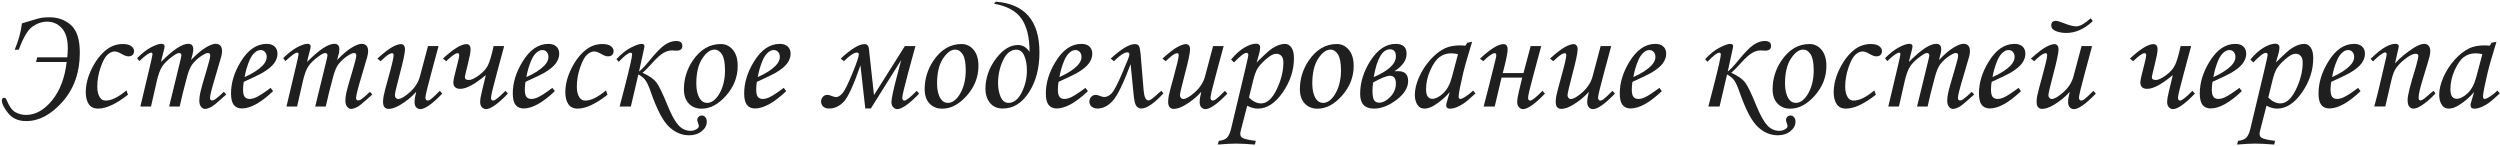 <?xml version="1.0" encoding="UTF-8"?> <svg xmlns="http://www.w3.org/2000/svg" width="1150" height="67" viewBox="0 0 1150 67" fill="none"><path d="M30.667 28.526H16.585L17.098 26.373H30.94C31.1 24.824 31.18 23.411 31.18 22.135C31.18 18.01 30.268 14.957 28.445 12.975C26.622 10.969 24.378 9.967 21.712 9.967C19.365 9.967 17.109 10.719 14.944 12.223C12.802 13.727 10.695 17.281 8.621 22.887H6.741C8.473 18.854 9.59 14.809 10.091 10.753C15.218 9.158 18.271 8.292 19.251 8.155C20.254 8.019 21.416 7.95 22.737 7.95C26.725 7.95 30.052 9.169 32.718 11.607C35.384 14.023 36.717 18.227 36.717 24.22C36.717 33.243 34.085 40.751 28.821 46.744C23.558 52.714 17.975 55.699 12.073 55.699C8.473 55.699 5.704 54.492 3.768 52.076C1.831 49.661 0.862 47.724 0.862 46.266C0.862 45.4 1.25 44.967 2.024 44.967C2.435 44.967 2.799 45.366 3.118 46.163C4.28 48.989 5.613 50.812 7.117 51.632C8.621 52.452 10.239 52.862 11.971 52.862C16.3 52.862 20.288 50.641 23.934 46.197C27.579 41.731 29.824 35.841 30.667 28.526ZM58.148 41.583L58.865 43.565C53.442 47.827 48.862 49.957 45.125 49.957C43.143 49.957 41.696 49.251 40.784 47.838C39.895 46.425 39.451 44.636 39.451 42.472C39.451 38.871 40.408 35.169 42.322 31.363C44.236 27.558 46.56 24.641 49.295 22.613C51.437 21.041 53.852 20.255 56.541 20.255C58.227 20.255 59.503 20.574 60.369 21.212C61.235 21.85 61.668 22.625 61.668 23.536C61.668 24.242 61.44 24.824 60.984 25.279C60.529 25.712 59.891 25.929 59.07 25.929C58.273 25.929 57.247 25.564 55.994 24.835C54.695 24.06 53.613 23.673 52.747 23.673C51.63 23.673 50.514 24.186 49.398 25.211C48.304 26.213 47.255 28.173 46.253 31.09C45.25 34.007 44.749 36.935 44.749 39.874C44.749 42.039 45.171 43.714 46.014 44.898C46.629 45.81 47.495 46.266 48.611 46.266C51.277 46.266 54.456 44.705 58.148 41.583ZM64.095 28.116L63.069 26.749C65.325 24.493 67.467 22.83 69.495 21.759C71.523 20.688 73.118 20.152 74.28 20.152C74.759 20.152 75.112 20.255 75.34 20.46C75.591 20.665 75.716 20.95 75.716 21.314C75.716 21.77 75.534 22.648 75.169 23.946C74.645 25.86 74.28 27.376 74.075 28.492C79.544 22.932 83.725 20.152 86.619 20.152C87.371 20.152 87.941 20.357 88.328 20.768C88.716 21.178 88.909 21.827 88.909 22.716C88.909 23.673 88.567 25.302 87.884 27.604C90.481 24.892 92.737 22.978 94.651 21.861C96.565 20.722 98.058 20.152 99.129 20.152C100.086 20.152 100.826 20.426 101.351 20.973C101.875 21.52 102.137 22.363 102.137 23.502C102.137 24.186 102.023 24.994 101.795 25.929C101.567 26.863 100.735 29.711 99.3 34.474C97.5 40.375 96.6 43.896 96.6 45.035C96.6 45.81 96.919 46.197 97.557 46.197C97.99 46.197 98.411 46.06 98.821 45.787C100.166 44.83 101.544 43.645 102.957 42.232L104.085 43.463C103.606 43.85 102.706 44.648 101.385 45.855C99.562 47.496 98.309 48.522 97.625 48.932C96.303 49.706 95.187 50.094 94.275 50.094C93.592 50.094 92.988 49.752 92.464 49.068C91.94 48.408 91.678 47.485 91.678 46.3C91.678 45.206 91.837 43.93 92.156 42.472C92.475 40.991 93.409 37.687 94.959 32.56C96.121 28.709 96.702 26.373 96.702 25.553C96.702 24.778 96.36 24.391 95.677 24.391C95.107 24.391 94.344 24.675 93.387 25.245C91.427 26.43 89.787 27.877 88.465 29.586C87.553 30.771 86.756 32.651 86.072 35.226C84.546 40.854 83.406 45.445 82.654 49H77.801L82.894 28.116C83.258 26.612 83.44 25.746 83.44 25.519C83.44 25.154 83.349 24.881 83.167 24.698C82.985 24.493 82.723 24.391 82.381 24.391C81.766 24.391 80.809 24.869 79.51 25.826C77.254 27.444 75.625 29.016 74.622 30.543C73.642 32.047 72.799 34.348 72.093 37.447L69.461 49H64.573L68.436 32.696C69.575 27.98 70.144 25.416 70.144 25.006C70.144 24.482 69.939 24.22 69.529 24.22C68.641 24.22 66.829 25.519 64.095 28.116ZM124.49 40.421L125.618 41.925C120.035 47.234 115.25 49.889 111.263 49.889C109.645 49.889 108.403 49.342 107.537 48.248C106.694 47.154 106.272 45.4 106.272 42.984C106.272 38.108 107.754 33.255 110.716 28.424C114.043 22.932 118.019 20.186 122.645 20.186C124.262 20.186 125.493 20.597 126.336 21.417C127.202 22.215 127.635 23.32 127.635 24.732C127.635 26.213 127.122 27.672 126.097 29.107C125.071 30.543 123.237 32.035 120.594 33.585C119.272 34.337 116.447 35.693 112.117 37.652C111.912 38.883 111.81 40.056 111.81 41.173C111.81 42.791 112.06 43.919 112.562 44.557C113.086 45.195 113.838 45.514 114.817 45.514C115.752 45.514 116.777 45.252 117.894 44.727C119.397 44.021 121.596 42.586 124.49 40.421ZM112.527 35.465C116.196 33.824 118.953 32.058 120.799 30.167C122.052 28.845 122.679 27.535 122.679 26.236C122.679 25.256 122.417 24.482 121.893 23.912C121.391 23.32 120.73 23.023 119.91 23.023C119.067 23.023 118.247 23.342 117.449 23.98C116.378 24.824 115.478 26.1 114.749 27.809C113.701 30.315 112.96 32.867 112.527 35.465ZM131.292 28.116L130.267 26.749C132.522 24.493 134.664 22.83 136.692 21.759C138.72 20.688 140.315 20.152 141.478 20.152C141.956 20.152 142.309 20.255 142.537 20.46C142.788 20.665 142.913 20.95 142.913 21.314C142.913 21.77 142.731 22.648 142.366 23.946C141.842 25.86 141.478 27.376 141.272 28.492C146.741 22.932 150.923 20.152 153.816 20.152C154.568 20.152 155.138 20.357 155.525 20.768C155.913 21.178 156.106 21.827 156.106 22.716C156.106 23.673 155.765 25.302 155.081 27.604C157.679 24.892 159.935 22.978 161.849 21.861C163.763 20.722 165.255 20.152 166.326 20.152C167.283 20.152 168.024 20.426 168.548 20.973C169.072 21.52 169.334 22.363 169.334 23.502C169.334 24.186 169.22 24.994 168.992 25.929C168.764 26.863 167.933 29.711 166.497 34.474C164.697 40.375 163.797 43.896 163.797 45.035C163.797 45.81 164.116 46.197 164.754 46.197C165.187 46.197 165.608 46.06 166.019 45.787C167.363 44.83 168.742 43.645 170.154 42.232L171.282 43.463C170.804 43.85 169.904 44.648 168.582 45.855C166.759 47.496 165.506 48.522 164.822 48.932C163.501 49.706 162.384 50.094 161.473 50.094C160.789 50.094 160.185 49.752 159.661 49.068C159.137 48.408 158.875 47.485 158.875 46.3C158.875 45.206 159.035 43.93 159.354 42.472C159.673 40.991 160.607 37.687 162.156 32.56C163.318 28.709 163.899 26.373 163.899 25.553C163.899 24.778 163.558 24.391 162.874 24.391C162.304 24.391 161.541 24.675 160.584 25.245C158.624 26.43 156.984 27.877 155.662 29.586C154.751 30.771 153.953 32.651 153.27 35.226C151.743 40.854 150.604 45.445 149.852 49H144.998L150.091 28.116C150.455 26.612 150.638 25.746 150.638 25.519C150.638 25.154 150.547 24.881 150.364 24.698C150.182 24.493 149.92 24.391 149.578 24.391C148.963 24.391 148.006 24.869 146.707 25.826C144.451 27.444 142.822 29.016 141.819 30.543C140.84 32.047 139.996 34.348 139.29 37.447L136.658 49H131.771L135.633 32.696C136.772 27.98 137.342 25.416 137.342 25.006C137.342 24.482 137.137 24.22 136.727 24.22C135.838 24.22 134.026 25.519 131.292 28.116ZM196.883 21.178H201.736L198.523 33.106C196.632 40.033 195.687 43.976 195.687 44.933C195.687 45.366 195.789 45.696 195.994 45.924C196.199 46.152 196.427 46.266 196.678 46.266C197.065 46.266 197.521 46.095 198.045 45.753C198.797 45.229 200.221 43.907 202.317 41.788L203.445 43.053C198.865 47.815 195.493 50.196 193.328 50.196C192.599 50.196 191.972 49.911 191.448 49.342C190.947 48.795 190.696 48.009 190.696 46.983C190.696 45.798 190.947 44.215 191.448 42.232C189.42 44.557 186.914 46.596 183.929 48.351C181.946 49.513 180.226 50.094 178.768 50.094C177.97 50.094 177.343 49.832 176.888 49.308C176.432 48.783 176.204 47.952 176.204 46.812C176.204 45.924 176.307 44.967 176.512 43.941C176.808 42.506 177.56 39.623 178.768 35.294C180.294 29.802 181.058 26.51 181.058 25.416C181.058 24.778 180.83 24.459 180.374 24.459C179.964 24.459 179.406 24.675 178.699 25.108C177.993 25.519 176.785 26.533 175.076 28.15L173.572 26.954C176.626 24.22 178.95 22.431 180.545 21.588C182.163 20.722 183.462 20.289 184.441 20.289C184.988 20.289 185.433 20.494 185.774 20.904C186.116 21.292 186.287 21.907 186.287 22.75C186.287 24.322 185.467 28.185 183.826 34.337C182.368 39.874 181.639 43.03 181.639 43.805C181.639 44.283 181.787 44.693 182.083 45.035C182.402 45.377 182.744 45.548 183.108 45.548C184.384 45.548 186.196 44.5 188.543 42.403C190.89 40.284 192.428 37.88 193.157 35.191L196.883 21.178ZM205.257 28.15L203.753 26.954C208.538 22.511 212.15 20.289 214.588 20.289C215.841 20.289 216.468 21.109 216.468 22.75C216.468 23.935 216.069 26.1 215.271 29.244L214.041 34.337C213.904 34.861 213.836 35.248 213.836 35.499C213.836 36.365 214.428 36.798 215.613 36.798C216.775 36.798 218.336 36.08 220.296 34.645C222.278 33.186 223.668 31.637 224.466 29.996C225.286 28.333 226.152 25.393 227.063 21.178H231.917L228.704 33.106C226.813 40.033 225.867 43.976 225.867 44.933C225.867 45.821 226.198 46.266 226.858 46.266C227.679 46.266 229.559 44.773 232.498 41.788L233.626 43.053C229.069 47.815 225.696 50.196 223.509 50.196C222.871 50.196 222.267 49.911 221.697 49.342C221.15 48.772 220.877 47.986 220.877 46.983C220.877 45.798 221.116 44.272 221.595 42.403L223.475 34.542C218.416 38.758 214.508 40.865 211.751 40.865C209.609 40.865 208.538 39.874 208.538 37.892C208.538 36.957 209.165 34.132 210.418 29.415C210.965 27.296 211.238 25.963 211.238 25.416C211.238 24.778 210.988 24.459 210.486 24.459C209.529 24.459 207.786 25.689 205.257 28.15ZM254.1 40.421L255.228 41.925C249.645 47.234 244.86 49.889 240.872 49.889C239.254 49.889 238.012 49.342 237.146 48.248C236.303 47.154 235.882 45.4 235.882 42.984C235.882 38.108 237.363 33.255 240.325 28.424C243.652 22.932 247.628 20.186 252.254 20.186C253.872 20.186 255.102 20.597 255.945 21.417C256.811 22.215 257.244 23.32 257.244 24.732C257.244 26.213 256.731 27.672 255.706 29.107C254.681 30.543 252.846 32.035 250.203 33.585C248.882 34.337 246.056 35.693 241.727 37.652C241.521 38.883 241.419 40.056 241.419 41.173C241.419 42.791 241.67 43.919 242.171 44.557C242.695 45.195 243.447 45.514 244.427 45.514C245.361 45.514 246.386 45.252 247.503 44.727C249.007 44.021 251.206 42.586 254.1 40.421ZM242.137 35.465C245.805 33.824 248.562 32.058 250.408 30.167C251.661 28.845 252.288 27.535 252.288 26.236C252.288 25.256 252.026 24.482 251.502 23.912C251.001 23.32 250.34 23.023 249.52 23.023C248.676 23.023 247.856 23.342 247.059 23.98C245.988 24.824 245.088 26.1 244.358 27.809C243.31 30.315 242.57 32.867 242.137 35.465ZM278.743 41.583L279.461 43.565C274.038 47.827 269.458 49.957 265.721 49.957C263.738 49.957 262.291 49.251 261.38 47.838C260.491 46.425 260.047 44.636 260.047 42.472C260.047 38.871 261.004 35.169 262.918 31.363C264.832 27.558 267.156 24.641 269.891 22.613C272.033 21.041 274.448 20.255 277.137 20.255C278.823 20.255 280.099 20.574 280.965 21.212C281.831 21.85 282.264 22.625 282.264 23.536C282.264 24.242 282.036 24.824 281.58 25.279C281.124 25.712 280.486 25.929 279.666 25.929C278.868 25.929 277.843 25.564 276.59 24.835C275.291 24.06 274.209 23.673 273.343 23.673C272.226 23.673 271.11 24.186 269.993 25.211C268.899 26.213 267.851 28.173 266.849 31.09C265.846 34.007 265.345 36.935 265.345 39.874C265.345 42.039 265.766 43.714 266.609 44.898C267.225 45.81 268.09 46.266 269.207 46.266C271.873 46.266 275.052 44.705 278.743 41.583ZM293.953 32.901C295.115 32.035 296.562 30.543 298.294 28.424C301.552 24.391 304.059 21.793 305.813 20.631C307.591 19.446 309.311 18.854 310.975 18.854C312.911 18.854 313.88 19.605 313.88 21.109C313.88 22.568 313.003 23.297 311.248 23.297L310.291 23.263C309.79 23.217 309.414 23.194 309.163 23.194C307.819 23.194 306.486 23.582 305.164 24.356C303.842 25.108 302.122 26.658 300.003 29.005C297.975 31.284 296.494 32.765 295.56 33.448C298.659 34.907 300.778 36.376 301.917 37.857C303.079 39.339 304.845 42.996 307.215 48.829C308.924 52.999 310.553 55.927 312.103 57.613C313.652 59.322 315.521 60.177 317.708 60.177C318.642 60.177 319.497 59.949 320.271 59.493C321.069 59.037 321.468 58.536 321.468 57.989C321.468 57.716 321.342 57.237 321.092 56.554C320.864 55.938 320.75 55.471 320.75 55.152C320.75 54.651 320.944 54.184 321.331 53.751C321.741 53.341 322.231 53.136 322.801 53.136C323.462 53.136 324.008 53.386 324.441 53.888C324.897 54.412 325.125 55.095 325.125 55.938C325.125 57.648 324.35 59.117 322.801 60.348C321.274 61.601 319.337 62.227 316.99 62.227C313.572 62.227 310.473 60.906 307.693 58.263C304.936 55.642 302.145 50.287 299.319 42.198C298.522 39.874 297.758 38.176 297.029 37.105C296.323 36.035 295.195 35.078 293.646 34.234L290.193 49H285.032L287.425 39.806C289.658 31.101 290.774 26.179 290.774 25.04C290.774 24.516 290.524 24.254 290.022 24.254C289.065 24.254 287.265 25.644 284.622 28.424L283.562 27.227C285.841 24.744 288.086 22.955 290.296 21.861C292.506 20.745 294.101 20.186 295.081 20.186C295.993 20.186 296.448 20.54 296.448 21.246C296.448 21.497 296.3 22.271 296.004 23.57L293.953 32.901ZM331.551 20.255C333.784 20.255 335.641 21.144 337.122 22.921C338.603 24.698 339.344 27.171 339.344 30.338C339.344 35.397 337.566 39.942 334.012 43.976C330.457 47.986 326.697 49.991 322.732 49.991C320.294 49.991 318.323 49.194 316.819 47.599C315.338 46.004 314.598 43.828 314.598 41.07C314.598 36.285 315.965 31.865 318.699 27.809C322.14 22.773 326.424 20.255 331.551 20.255ZM328.646 22.818C326.709 22.818 324.829 24.208 323.006 26.988C321.206 29.745 320.306 33.562 320.306 38.438C320.306 41.401 320.864 43.736 321.98 45.445C322.801 46.699 323.895 47.325 325.262 47.325C327.176 47.325 328.919 46.14 330.491 43.77C332.496 40.694 333.499 36.878 333.499 32.32C333.499 28.902 333.032 26.464 332.098 25.006C331.186 23.547 330.035 22.818 328.646 22.818ZM360.535 40.421L361.663 41.925C356.08 47.234 351.295 49.889 347.308 49.889C345.69 49.889 344.448 49.342 343.582 48.248C342.739 47.154 342.317 45.4 342.317 42.984C342.317 38.108 343.799 33.255 346.761 28.424C350.088 22.932 354.064 20.186 358.689 20.186C360.307 20.186 361.538 20.597 362.381 21.417C363.247 22.215 363.68 23.32 363.68 24.732C363.68 26.213 363.167 27.672 362.142 29.107C361.116 30.543 359.282 32.035 356.639 33.585C355.317 34.337 352.492 35.693 348.162 37.652C347.957 38.883 347.854 40.056 347.854 41.173C347.854 42.791 348.105 43.919 348.606 44.557C349.131 45.195 349.882 45.514 350.862 45.514C351.797 45.514 352.822 45.252 353.938 44.727C355.442 44.021 357.641 42.586 360.535 40.421ZM348.572 35.465C352.241 33.824 354.998 32.058 356.844 30.167C358.097 28.845 358.724 27.535 358.724 26.236C358.724 25.256 358.462 24.482 357.938 23.912C357.436 23.32 356.775 23.023 355.955 23.023C355.112 23.023 354.292 23.342 353.494 23.98C352.423 24.824 351.523 26.1 350.794 27.809C349.746 30.315 349.005 32.867 348.572 35.465ZM388.221 28.15L386.717 26.954C391.525 22.511 395.182 20.289 397.688 20.289C398.873 20.289 399.546 21.018 399.705 22.477L402.029 43.736L416.248 21.178H421.102L417.854 33.106C415.986 40.033 415.052 43.976 415.052 44.933C415.052 45.821 415.382 46.266 416.043 46.266C416.863 46.266 418.743 44.773 421.683 41.788L422.811 43.053C418.253 47.815 414.881 50.196 412.693 50.196C412.078 50.196 411.486 49.911 410.916 49.342C410.346 48.795 410.062 48.009 410.062 46.983C410.062 45.457 410.859 41.663 412.454 35.602L414.539 27.638L400.594 49.889H398.03L395.809 30.064C392.618 39.293 390.021 44.91 388.016 46.915C386.033 48.92 383.823 49.923 381.385 49.923C380.177 49.923 379.254 49.604 378.616 48.966C378.001 48.305 377.693 47.553 377.693 46.71C377.693 45.89 377.967 45.172 378.514 44.557C379.061 43.941 379.744 43.634 380.564 43.634C381.089 43.634 381.761 43.805 382.581 44.147C383.493 44.488 384.142 44.659 384.529 44.659C385.532 44.659 386.546 44.055 387.571 42.848C388.597 41.64 390.101 38.621 392.083 33.79C394.065 28.959 395.057 26.043 395.057 25.04C395.057 24.47 394.772 24.186 394.202 24.186C392.835 24.186 390.841 25.507 388.221 28.15ZM442.293 20.255C444.526 20.255 446.383 21.144 447.864 22.921C449.345 24.698 450.086 27.171 450.086 30.338C450.086 35.397 448.309 39.942 444.754 43.976C441.199 47.986 437.439 49.991 433.475 49.991C431.036 49.991 429.065 49.194 427.562 47.599C426.08 46.004 425.34 43.828 425.34 41.07C425.34 36.285 426.707 31.865 429.441 27.809C432.882 22.773 437.166 20.255 442.293 20.255ZM439.388 22.818C437.451 22.818 435.571 24.208 433.748 26.988C431.948 29.745 431.048 33.562 431.048 38.438C431.048 41.401 431.606 43.736 432.723 45.445C433.543 46.699 434.637 47.325 436.004 47.325C437.918 47.325 439.661 46.14 441.233 43.77C443.239 40.694 444.241 36.878 444.241 32.32C444.241 28.902 443.774 26.464 442.84 25.006C441.928 23.547 440.778 22.818 439.388 22.818ZM457.298 1.729L458.05 0.772C471.448 1.798 478.147 9.579 478.147 24.117C478.147 31.409 476.53 37.538 473.294 42.506C470.081 47.45 466.082 49.923 461.297 49.923C458.722 49.923 456.74 49.046 455.35 47.291C453.982 45.514 453.299 43.429 453.299 41.036C453.299 36 454.882 31.352 458.05 27.091C461.24 22.83 464.646 20.699 468.27 20.699C470.389 20.699 472.166 21.747 473.602 23.844C473.579 17.099 472.314 11.983 469.808 8.497C467.324 5.011 463.154 2.755 457.298 1.729ZM472.371 32.491C472.371 29.689 471.961 27.387 471.141 25.587C470.343 23.764 469.124 22.852 467.483 22.852C464.977 22.852 462.949 24.482 461.399 27.74C459.873 30.999 459.109 34.474 459.109 38.165C459.109 40.694 459.52 42.859 460.34 44.659C461.16 46.437 462.356 47.325 463.929 47.325C466.321 47.325 468.326 45.753 469.944 42.608C471.562 39.441 472.371 36.069 472.371 32.491ZM499.305 40.421L500.433 41.925C494.85 47.234 490.065 49.889 486.077 49.889C484.459 49.889 483.217 49.342 482.352 48.248C481.508 47.154 481.087 45.4 481.087 42.984C481.087 38.108 482.568 33.255 485.53 28.424C488.857 22.932 492.833 20.186 497.459 20.186C499.077 20.186 500.307 20.597 501.15 21.417C502.016 22.215 502.449 23.32 502.449 24.732C502.449 26.213 501.937 27.672 500.911 29.107C499.886 30.543 498.051 32.035 495.408 33.585C494.087 34.337 491.261 35.693 486.932 37.652C486.727 38.883 486.624 40.056 486.624 41.173C486.624 42.791 486.875 43.919 487.376 44.557C487.9 45.195 488.652 45.514 489.632 45.514C490.566 45.514 491.591 45.252 492.708 44.727C494.212 44.021 496.411 42.586 499.305 40.421ZM487.342 35.465C491.01 33.824 493.768 32.058 495.613 30.167C496.867 28.845 497.493 27.535 497.493 26.236C497.493 25.256 497.231 24.482 496.707 23.912C496.206 23.32 495.545 23.023 494.725 23.023C493.882 23.023 493.061 23.342 492.264 23.98C491.193 24.824 490.293 26.1 489.563 27.809C488.515 30.315 487.775 32.867 487.342 35.465ZM535.159 42.984C530.875 47.61 527.457 49.923 524.905 49.923C524.199 49.923 523.515 49.592 522.854 48.932C522.216 48.271 521.761 46.55 521.487 43.77L520.086 29.483C516.805 38.279 514.082 43.884 511.917 46.3C509.752 48.715 507.394 49.923 504.842 49.923C503.748 49.923 502.848 49.627 502.142 49.034C501.458 48.465 501.116 47.701 501.116 46.744C501.116 45.833 501.401 45.092 501.971 44.523C502.563 43.93 503.27 43.634 504.09 43.634C504.523 43.634 505.161 43.805 506.004 44.147C506.824 44.465 507.474 44.625 507.952 44.625C509.091 44.625 510.208 44.078 511.302 42.984C512.396 41.891 514.036 38.78 516.224 33.653C518.434 28.526 519.539 25.689 519.539 25.143C519.539 24.436 519.22 24.083 518.582 24.083C517.192 24.083 515.13 25.439 512.396 28.15L510.926 26.954C515.734 22.511 519.437 20.289 522.034 20.289C523.014 20.289 523.652 20.597 523.948 21.212C524.267 21.804 524.518 23.103 524.7 25.108L526.067 41.549C526.341 44.648 527.081 46.197 528.289 46.197C528.904 46.197 529.918 45.559 531.331 44.283C532.767 42.984 533.746 42.141 534.271 41.754L535.159 42.984ZM558.025 21.178H562.879L559.666 33.106C557.775 40.033 556.829 43.976 556.829 44.933C556.829 45.366 556.932 45.696 557.137 45.924C557.342 46.152 557.57 46.266 557.82 46.266C558.208 46.266 558.663 46.095 559.188 45.753C559.939 45.229 561.364 43.907 563.46 41.788L564.588 43.053C560.008 47.815 556.635 50.196 554.471 50.196C553.742 50.196 553.115 49.911 552.591 49.342C552.09 48.795 551.839 48.009 551.839 46.983C551.839 45.798 552.09 44.215 552.591 42.232C550.563 44.557 548.056 46.596 545.071 48.351C543.089 49.513 541.368 50.094 539.91 50.094C539.113 50.094 538.486 49.832 538.03 49.308C537.575 48.783 537.347 47.952 537.347 46.812C537.347 45.924 537.449 44.967 537.654 43.941C537.951 42.506 538.702 39.623 539.91 35.294C541.437 29.802 542.2 26.51 542.2 25.416C542.2 24.778 541.972 24.459 541.517 24.459C541.106 24.459 540.548 24.675 539.842 25.108C539.135 25.519 537.928 26.533 536.219 28.15L534.715 26.954C537.768 24.22 540.092 22.431 541.688 21.588C543.305 20.722 544.604 20.289 545.584 20.289C546.131 20.289 546.575 20.494 546.917 20.904C547.259 21.292 547.43 21.907 547.43 22.75C547.43 24.322 546.609 28.185 544.969 34.337C543.51 39.874 542.781 43.03 542.781 43.805C542.781 44.283 542.929 44.693 543.226 45.035C543.545 45.377 543.886 45.548 544.251 45.548C545.527 45.548 547.339 44.5 549.686 42.403C552.033 40.284 553.571 37.88 554.3 35.191L558.025 21.178ZM567.63 28.731L566.297 27.364C568.37 24.881 570.433 23.046 572.483 21.861C574.534 20.676 576.312 20.084 577.815 20.084C578.385 20.084 578.829 20.232 579.148 20.528C579.49 20.802 579.661 21.212 579.661 21.759C579.661 22.42 579.581 23.103 579.422 23.81C579.285 24.493 578.829 26.134 578.055 28.731C581.541 25.245 583.922 23.092 585.198 22.271C587.34 20.881 589.3 20.186 591.077 20.186C592.239 20.186 593.219 20.733 594.017 21.827C594.814 22.921 595.213 24.573 595.213 26.783C595.213 32.297 593.493 37.538 590.052 42.506C586.611 47.473 582.806 49.957 578.636 49.957C576.995 49.957 575.354 49.513 573.714 48.624L570.809 59.903C570.626 60.587 570.535 61.145 570.535 61.578C570.535 62.421 570.854 63.025 571.492 63.39C572.472 63.959 574.534 64.426 577.679 64.791L577.234 66.5C573.566 66.204 570.683 66.056 568.587 66.056C566.422 66.056 563.619 66.204 560.179 66.5L560.623 64.791C562.355 64.609 563.608 64.13 564.383 63.355C565.18 62.581 565.818 61.202 566.297 59.22L572.483 33.277C573.646 28.447 574.227 25.758 574.227 25.211C574.227 24.619 573.942 24.322 573.372 24.322C572.369 24.322 570.455 25.792 567.63 28.731ZM574.534 44.864C576.334 46.664 578.18 47.565 580.071 47.565C582.806 47.565 585.198 45.434 587.249 41.173C589.323 36.912 590.359 32.753 590.359 28.697C590.359 27.398 590.063 26.419 589.471 25.758C588.901 25.074 588.126 24.732 587.146 24.732C586.053 24.732 584.822 25.268 583.455 26.339C581.336 28.002 579.718 29.654 578.602 31.295C577.804 32.48 577.052 34.531 576.346 37.447L574.534 44.864ZM614.9 20.255C617.133 20.255 618.991 21.144 620.472 22.921C621.953 24.698 622.693 27.171 622.693 30.338C622.693 35.397 620.916 39.942 617.361 43.976C613.807 47.986 610.047 49.991 606.082 49.991C603.644 49.991 601.673 49.194 600.169 47.599C598.688 46.004 597.947 43.828 597.947 41.07C597.947 36.285 599.314 31.865 602.049 27.809C605.49 22.773 609.773 20.255 614.9 20.255ZM611.995 22.818C610.058 22.818 608.178 24.208 606.355 26.988C604.555 29.745 603.655 33.562 603.655 38.438C603.655 41.401 604.214 43.736 605.33 45.445C606.15 46.699 607.244 47.325 608.611 47.325C610.525 47.325 612.269 46.14 613.841 43.77C615.846 40.694 616.849 36.878 616.849 32.32C616.849 28.902 616.382 26.464 615.447 25.006C614.536 23.547 613.385 22.818 611.995 22.818ZM641.458 32.765L643.167 32.73C646.22 32.73 647.747 34.234 647.747 37.242C647.747 40.318 645.97 43.212 642.415 45.924C638.86 48.613 635.385 49.957 631.99 49.957C627.775 49.957 625.667 47.713 625.667 43.224C625.667 37.892 627.296 32.719 630.555 27.706C633.836 22.693 637.664 20.186 642.039 20.186C645.366 20.186 647.029 21.702 647.029 24.732C647.029 27.695 645.172 30.372 641.458 32.765ZM631.922 35.465C638.712 32.548 642.107 29.369 642.107 25.929C642.107 23.764 641.207 22.682 639.407 22.682C635.875 22.682 633.38 26.943 631.922 35.465ZM631.648 37.926C631.443 39.202 631.341 40.455 631.341 41.685C631.341 43.736 631.569 45.172 632.024 45.992C632.503 46.812 633.312 47.223 634.451 47.223C636.092 47.223 637.778 46.345 639.51 44.591C641.242 42.813 642.107 40.763 642.107 38.438C642.107 36.046 641.196 34.85 639.373 34.85C637.915 34.85 635.34 35.875 631.648 37.926ZM674.92 19.674L677.176 19.195L674.612 27.843C673.587 31.284 672.618 35.248 671.707 39.737C671.206 42.175 670.955 43.748 670.955 44.454C670.955 45.16 671.24 45.514 671.81 45.514C672.174 45.514 672.755 45.274 673.553 44.796C674.965 43.953 676.321 42.905 677.62 41.651L678.714 42.984C676.116 45.354 674.453 46.79 673.724 47.291C672.265 48.294 670.875 49.034 669.554 49.513C668.688 49.832 667.845 49.991 667.024 49.991C666.432 49.991 665.988 49.855 665.691 49.581C665.395 49.308 665.247 48.909 665.247 48.385C665.247 48.043 665.338 47.576 665.521 46.983L666.888 42.335C664.928 44.682 662.592 46.699 659.881 48.385C658.217 49.433 656.691 49.957 655.301 49.957C653.979 49.957 652.965 49.49 652.259 48.556C651.302 47.302 650.823 45.662 650.823 43.634C650.823 41.218 651.461 38.53 652.737 35.567C654.036 32.605 655.768 29.916 657.933 27.501C660.097 25.086 662.376 23.308 664.769 22.169C666.614 21.303 668.984 20.87 671.878 20.87C672.607 20.87 673.348 20.916 674.1 21.007L674.92 19.674ZM670.682 24.903C669.451 24.653 668.414 24.527 667.571 24.527C665.521 24.527 663.732 25.097 662.205 26.236C660.678 27.353 659.254 29.381 657.933 32.32C656.634 35.237 655.984 38.154 655.984 41.07C655.984 42.62 656.246 43.736 656.771 44.42C657.295 45.103 657.978 45.445 658.821 45.445C660.394 45.445 662.08 44.602 663.88 42.916C665.68 41.207 667.002 38.758 667.845 35.567L670.682 24.903ZM710.672 43.053C706.115 47.815 702.742 50.196 700.555 50.196C699.917 50.196 699.313 49.911 698.743 49.342C698.196 48.772 697.923 47.986 697.923 46.983C697.923 45.821 698.151 44.317 698.606 42.472L700.213 35.704H690.711L687.566 49H682.474C682.519 48.727 682.758 47.804 683.191 46.231C683.51 45.092 684.114 42.745 685.003 39.19L688.045 26.988C688.204 26.35 688.284 25.849 688.284 25.484C688.284 24.801 688.045 24.459 687.566 24.459C686.564 24.459 684.809 25.689 682.303 28.15L680.799 26.988C685.584 22.522 689.196 20.289 691.634 20.289C692.887 20.289 693.514 21.121 693.514 22.784C693.514 24.379 692.762 27.991 691.258 33.619H700.794L704.109 21.178H708.963L705.75 33.106C703.859 40.033 702.913 43.976 702.913 44.933C702.913 45.821 703.243 46.266 703.904 46.266C704.725 46.266 706.604 44.773 709.544 41.788L710.672 43.053ZM736.307 21.178H741.16L737.947 33.106C736.056 40.033 735.11 43.976 735.11 44.933C735.11 45.366 735.213 45.696 735.418 45.924C735.623 46.152 735.851 46.266 736.102 46.266C736.489 46.266 736.945 46.095 737.469 45.753C738.221 45.229 739.645 43.907 741.741 41.788L742.869 43.053C738.289 47.815 734.917 50.196 732.752 50.196C732.023 50.196 731.396 49.911 730.872 49.342C730.371 48.795 730.12 48.009 730.12 46.983C730.12 45.798 730.371 44.215 730.872 42.232C728.844 44.557 726.338 46.596 723.353 48.351C721.37 49.513 719.65 50.094 718.191 50.094C717.394 50.094 716.767 49.832 716.312 49.308C715.856 48.783 715.628 47.952 715.628 46.812C715.628 45.924 715.73 44.967 715.936 43.941C716.232 42.506 716.984 39.623 718.191 35.294C719.718 29.802 720.481 26.51 720.481 25.416C720.481 24.778 720.254 24.459 719.798 24.459C719.388 24.459 718.829 24.675 718.123 25.108C717.417 25.519 716.209 26.533 714.5 28.15L712.996 26.954C716.049 24.22 718.374 22.431 719.969 21.588C721.587 20.722 722.885 20.289 723.865 20.289C724.412 20.289 724.856 20.494 725.198 20.904C725.54 21.292 725.711 21.907 725.711 22.75C725.711 24.322 724.891 28.185 723.25 34.337C721.792 39.874 721.062 43.03 721.062 43.805C721.062 44.283 721.211 44.693 721.507 45.035C721.826 45.377 722.168 45.548 722.532 45.548C723.808 45.548 725.62 44.5 727.967 42.403C730.314 40.284 731.852 37.88 732.581 35.191L736.307 21.178ZM763.309 40.421L764.437 41.925C758.854 47.234 754.069 49.889 750.081 49.889C748.463 49.889 747.221 49.342 746.355 48.248C745.512 47.154 745.091 45.4 745.091 42.984C745.091 38.108 746.572 33.255 749.534 28.424C752.861 22.932 756.837 20.186 761.463 20.186C763.081 20.186 764.311 20.597 765.154 21.417C766.02 22.215 766.453 23.32 766.453 24.732C766.453 26.213 765.94 27.672 764.915 29.107C763.89 30.543 762.055 32.035 759.412 33.585C758.09 34.337 755.265 35.693 750.936 37.652C750.73 38.883 750.628 40.056 750.628 41.173C750.628 42.791 750.879 43.919 751.38 44.557C751.904 45.195 752.656 45.514 753.636 45.514C754.57 45.514 755.595 45.252 756.712 44.727C758.216 44.021 760.415 42.586 763.309 40.421ZM751.346 35.465C755.014 33.824 757.771 32.058 759.617 30.167C760.87 28.845 761.497 27.535 761.497 26.236C761.497 25.256 761.235 24.482 760.711 23.912C760.21 23.32 759.549 23.023 758.729 23.023C757.885 23.023 757.065 23.342 756.268 23.98C755.197 24.824 754.297 26.1 753.567 27.809C752.519 30.315 751.779 32.867 751.346 35.465ZM794.754 32.901C795.916 32.035 797.363 30.543 799.095 28.424C802.353 24.391 804.86 21.793 806.614 20.631C808.392 19.446 810.112 18.854 811.775 18.854C813.712 18.854 814.681 19.605 814.681 21.109C814.681 22.568 813.803 23.297 812.049 23.297L811.092 23.263C810.59 23.217 810.215 23.194 809.964 23.194C808.619 23.194 807.286 23.582 805.965 24.356C804.643 25.108 802.923 26.658 800.804 29.005C798.776 31.284 797.295 32.765 796.36 33.448C799.459 34.907 801.578 36.376 802.718 37.857C803.88 39.339 805.646 42.996 808.016 48.829C809.725 52.999 811.354 55.927 812.903 57.613C814.453 59.322 816.321 60.177 818.509 60.177C819.443 60.177 820.298 59.949 821.072 59.493C821.87 59.037 822.269 58.536 822.269 57.989C822.269 57.716 822.143 57.237 821.893 56.554C821.665 55.938 821.551 55.471 821.551 55.152C821.551 54.651 821.744 54.184 822.132 53.751C822.542 53.341 823.032 53.136 823.602 53.136C824.262 53.136 824.809 53.386 825.242 53.888C825.698 54.412 825.926 55.095 825.926 55.938C825.926 57.648 825.151 59.117 823.602 60.348C822.075 61.601 820.138 62.227 817.791 62.227C814.373 62.227 811.274 60.906 808.494 58.263C805.737 55.642 802.946 50.287 800.12 42.198C799.323 39.874 798.559 38.176 797.83 37.105C797.124 36.035 795.996 35.078 794.446 34.234L790.994 49H785.833L788.226 39.806C790.459 31.101 791.575 26.179 791.575 25.04C791.575 24.516 791.325 24.254 790.823 24.254C789.866 24.254 788.066 25.644 785.423 28.424L784.363 27.227C786.642 24.744 788.886 22.955 791.097 21.861C793.307 20.745 794.902 20.186 795.882 20.186C796.793 20.186 797.249 20.54 797.249 21.246C797.249 21.497 797.101 22.271 796.805 23.57L794.754 32.901ZM832.352 20.255C834.585 20.255 836.442 21.144 837.923 22.921C839.404 24.698 840.145 27.171 840.145 30.338C840.145 35.397 838.367 39.942 834.812 43.976C831.258 47.986 827.498 49.991 823.533 49.991C821.095 49.991 819.124 49.194 817.62 47.599C816.139 46.004 815.398 43.828 815.398 41.07C815.398 36.285 816.766 31.865 819.5 27.809C822.941 22.773 827.225 20.255 832.352 20.255ZM829.446 22.818C827.509 22.818 825.63 24.208 823.807 26.988C822.007 29.745 821.106 33.562 821.106 38.438C821.106 41.401 821.665 43.736 822.781 45.445C823.602 46.699 824.695 47.325 826.062 47.325C827.977 47.325 829.72 46.14 831.292 43.77C833.297 40.694 834.3 36.878 834.3 32.32C834.3 28.902 833.833 26.464 832.898 25.006C831.987 23.547 830.836 22.818 829.446 22.818ZM862.19 41.583L862.908 43.565C857.485 47.827 852.905 49.957 849.168 49.957C847.186 49.957 845.739 49.251 844.827 47.838C843.938 46.425 843.494 44.636 843.494 42.472C843.494 38.871 844.451 35.169 846.365 31.363C848.279 27.558 850.604 24.641 853.338 22.613C855.48 21.041 857.895 20.255 860.584 20.255C862.27 20.255 863.546 20.574 864.412 21.212C865.278 21.85 865.711 22.625 865.711 23.536C865.711 24.242 865.483 24.824 865.027 25.279C864.572 25.712 863.934 25.929 863.113 25.929C862.316 25.929 861.29 25.564 860.037 24.835C858.738 24.06 857.656 23.673 856.79 23.673C855.674 23.673 854.557 24.186 853.44 25.211C852.347 26.213 851.299 28.173 850.296 31.09C849.293 34.007 848.792 36.935 848.792 39.874C848.792 42.039 849.214 43.714 850.057 44.898C850.672 45.81 851.538 46.266 852.654 46.266C855.32 46.266 858.499 44.705 862.19 41.583ZM868.138 28.116L867.112 26.749C869.368 24.493 871.51 22.83 873.538 21.759C875.566 20.688 877.161 20.152 878.323 20.152C878.802 20.152 879.155 20.255 879.383 20.46C879.633 20.665 879.759 20.95 879.759 21.314C879.759 21.77 879.576 22.648 879.212 23.946C878.688 25.86 878.323 27.376 878.118 28.492C883.587 22.932 887.768 20.152 890.662 20.152C891.414 20.152 891.984 20.357 892.371 20.768C892.758 21.178 892.952 21.827 892.952 22.716C892.952 23.673 892.61 25.302 891.927 27.604C894.524 24.892 896.78 22.978 898.694 21.861C900.608 20.722 902.101 20.152 903.172 20.152C904.129 20.152 904.869 20.426 905.394 20.973C905.918 21.52 906.18 22.363 906.18 23.502C906.18 24.186 906.066 24.994 905.838 25.929C905.61 26.863 904.778 29.711 903.343 34.474C901.543 40.375 900.643 43.896 900.643 45.035C900.643 45.81 900.962 46.197 901.6 46.197C902.033 46.197 902.454 46.06 902.864 45.787C904.209 44.83 905.587 43.645 907 42.232L908.128 43.463C907.649 43.85 906.749 44.648 905.428 45.855C903.605 47.496 902.352 48.522 901.668 48.932C900.346 49.706 899.23 50.094 898.318 50.094C897.635 50.094 897.031 49.752 896.507 49.068C895.983 48.408 895.721 47.485 895.721 46.3C895.721 45.206 895.88 43.93 896.199 42.472C896.518 40.991 897.452 37.687 899.002 32.56C900.164 28.709 900.745 26.373 900.745 25.553C900.745 24.778 900.403 24.391 899.72 24.391C899.15 24.391 898.387 24.675 897.43 25.245C895.47 26.43 893.829 27.877 892.508 29.586C891.596 30.771 890.799 32.651 890.115 35.226C888.589 40.854 887.449 45.445 886.697 49H881.844L886.937 28.116C887.301 26.612 887.483 25.746 887.483 25.519C887.483 25.154 887.392 24.881 887.21 24.698C887.028 24.493 886.766 24.391 886.424 24.391C885.809 24.391 884.852 24.869 883.553 25.826C881.297 27.444 879.668 29.016 878.665 30.543C877.685 32.047 876.842 34.348 876.136 37.447L873.504 49H868.616L872.479 32.696C873.618 27.98 874.188 25.416 874.188 25.006C874.188 24.482 873.982 24.22 873.572 24.22C872.684 24.22 870.872 25.519 868.138 28.116ZM928.533 40.421L929.661 41.925C924.078 47.234 919.293 49.889 915.306 49.889C913.688 49.889 912.446 49.342 911.58 48.248C910.737 47.154 910.315 45.4 910.315 42.984C910.315 38.108 911.797 33.255 914.759 28.424C918.086 22.932 922.062 20.186 926.688 20.186C928.305 20.186 929.536 20.597 930.379 21.417C931.245 22.215 931.678 23.32 931.678 24.732C931.678 26.213 931.165 27.672 930.14 29.107C929.114 30.543 927.28 32.035 924.637 33.585C923.315 34.337 920.49 35.693 916.16 37.652C915.955 38.883 915.853 40.056 915.853 41.173C915.853 42.791 916.103 43.919 916.604 44.557C917.129 45.195 917.881 45.514 918.86 45.514C919.795 45.514 920.82 45.252 921.937 44.727C923.44 44.021 925.639 42.586 928.533 40.421ZM916.57 35.465C920.239 33.824 922.996 32.058 924.842 30.167C926.095 28.845 926.722 27.535 926.722 26.236C926.722 25.256 926.46 24.482 925.936 23.912C925.434 23.32 924.773 23.023 923.953 23.023C923.11 23.023 922.29 23.342 921.492 23.98C920.421 24.824 919.521 26.1 918.792 27.809C917.744 30.315 917.003 32.867 916.57 35.465ZM957.518 21.178H962.371L959.158 33.106C957.267 40.033 956.321 43.976 956.321 44.933C956.321 45.366 956.424 45.696 956.629 45.924C956.834 46.152 957.062 46.266 957.312 46.266C957.7 46.266 958.156 46.095 958.68 45.753C959.432 45.229 960.856 43.907 962.952 41.788L964.08 43.053C959.5 47.815 956.128 50.196 953.963 50.196C953.234 50.196 952.607 49.911 952.083 49.342C951.582 48.795 951.331 48.009 951.331 46.983C951.331 45.798 951.582 44.215 952.083 42.232C950.055 44.557 947.549 46.596 944.563 48.351C942.581 49.513 940.861 50.094 939.402 50.094C938.605 50.094 937.978 49.832 937.522 49.308C937.067 48.783 936.839 47.952 936.839 46.812C936.839 45.924 936.941 44.967 937.146 43.941C937.443 42.506 938.195 39.623 939.402 35.294C940.929 29.802 941.692 26.51 941.692 25.416C941.692 24.778 941.465 24.459 941.009 24.459C940.599 24.459 940.04 24.675 939.334 25.108C938.628 25.519 937.42 26.533 935.711 28.15L934.207 26.954C937.26 24.22 939.585 22.431 941.18 21.588C942.798 20.722 944.096 20.289 945.076 20.289C945.623 20.289 946.067 20.494 946.409 20.904C946.751 21.292 946.922 21.907 946.922 22.75C946.922 24.322 946.102 28.185 944.461 34.337C943.003 39.874 942.273 43.03 942.273 43.805C942.273 44.283 942.422 44.693 942.718 45.035C943.037 45.377 943.379 45.548 943.743 45.548C945.019 45.548 946.831 44.5 949.178 42.403C951.525 40.284 953.063 37.88 953.792 35.191L957.518 21.178ZM961.688 8.429L962.713 9.693C958.839 13.339 954.749 15.162 950.442 15.162C948.825 15.162 947.275 14.889 945.794 14.342C944.313 13.772 943.572 12.872 943.572 11.642C943.572 10.274 944.301 9.591 945.76 9.591C946.375 9.591 947.537 9.933 949.246 10.616C951.73 11.619 953.689 12.12 955.125 12.12C956.766 12.12 958.953 10.89 961.688 8.429ZM981.272 28.15L979.769 26.954C984.554 22.511 988.165 20.289 990.604 20.289C991.857 20.289 992.483 21.109 992.483 22.75C992.483 23.935 992.085 26.1 991.287 29.244L990.057 34.337C989.92 34.861 989.852 35.248 989.852 35.499C989.852 36.365 990.444 36.798 991.629 36.798C992.791 36.798 994.352 36.08 996.312 34.645C998.294 33.186 999.684 31.637 1000.48 29.996C1001.3 28.333 1002.17 25.393 1003.08 21.178H1007.93L1004.72 33.106C1002.83 40.033 1001.88 43.976 1001.88 44.933C1001.88 45.821 1002.21 46.266 1002.87 46.266C1003.69 46.266 1005.57 44.773 1008.51 41.788L1009.64 43.053C1005.08 47.815 1001.71 50.196 999.524 50.196C998.886 50.196 998.283 49.911 997.713 49.342C997.166 48.772 996.893 47.986 996.893 46.983C996.893 45.798 997.132 44.272 997.61 42.403L999.49 34.542C994.432 38.758 990.524 40.865 987.767 40.865C985.625 40.865 984.554 39.874 984.554 37.892C984.554 36.957 985.18 34.132 986.434 29.415C986.98 27.296 987.254 25.963 987.254 25.416C987.254 24.778 987.003 24.459 986.502 24.459C985.545 24.459 983.802 25.689 981.272 28.15ZM1030.12 40.421L1031.24 41.925C1025.66 47.234 1020.88 49.889 1016.89 49.889C1015.27 49.889 1014.03 49.342 1013.16 48.248C1012.32 47.154 1011.9 45.4 1011.9 42.984C1011.9 38.108 1013.38 33.255 1016.34 28.424C1019.67 22.932 1023.64 20.186 1028.27 20.186C1029.89 20.186 1031.12 20.597 1031.96 21.417C1032.83 22.215 1033.26 23.32 1033.26 24.732C1033.26 26.213 1032.75 27.672 1031.72 29.107C1030.7 30.543 1028.86 32.035 1026.22 33.585C1024.9 34.337 1022.07 35.693 1017.74 37.652C1017.54 38.883 1017.43 40.056 1017.43 41.173C1017.43 42.791 1017.69 43.919 1018.19 44.557C1018.71 45.195 1019.46 45.514 1020.44 45.514C1021.38 45.514 1022.4 45.252 1023.52 44.727C1025.02 44.021 1027.22 42.586 1030.12 40.421ZM1018.15 35.465C1021.82 33.824 1024.58 32.058 1026.42 30.167C1027.68 28.845 1028.3 27.535 1028.3 26.236C1028.3 25.256 1028.04 24.482 1027.52 23.912C1027.02 23.32 1026.36 23.023 1025.54 23.023C1024.69 23.023 1023.87 23.342 1023.07 23.98C1022 24.824 1021.1 26.1 1020.37 27.809C1019.33 30.315 1018.59 32.867 1018.15 35.465ZM1036.51 28.731L1035.17 27.364C1037.25 24.881 1039.31 23.046 1041.36 21.861C1043.41 20.676 1045.19 20.084 1046.69 20.084C1047.26 20.084 1047.71 20.232 1048.03 20.528C1048.37 20.802 1048.54 21.212 1048.54 21.759C1048.54 22.42 1048.46 23.103 1048.3 23.81C1048.16 24.493 1047.71 26.134 1046.93 28.731C1050.42 25.245 1052.8 23.092 1054.08 22.271C1056.22 20.881 1058.18 20.186 1059.95 20.186C1061.12 20.186 1062.1 20.733 1062.89 21.827C1063.69 22.921 1064.09 24.573 1064.09 26.783C1064.09 32.297 1062.37 37.538 1058.93 42.506C1055.49 47.473 1051.68 49.957 1047.51 49.957C1045.87 49.957 1044.23 49.513 1042.59 48.624L1039.69 59.903C1039.5 60.587 1039.41 61.145 1039.41 61.578C1039.41 62.421 1039.73 63.025 1040.37 63.39C1041.35 63.959 1043.41 64.426 1046.56 64.791L1046.11 66.5C1042.44 66.204 1039.56 66.056 1037.46 66.056C1035.3 66.056 1032.5 66.204 1029.06 66.5L1029.5 64.791C1031.23 64.609 1032.49 64.13 1033.26 63.355C1034.06 62.581 1034.7 61.202 1035.17 59.22L1041.36 33.277C1042.52 28.447 1043.1 25.758 1043.1 25.211C1043.1 24.619 1042.82 24.322 1042.25 24.322C1041.25 24.322 1039.33 25.792 1036.51 28.731ZM1043.41 44.864C1045.21 46.664 1047.06 47.565 1048.95 47.565C1051.68 47.565 1054.08 45.434 1056.13 41.173C1058.2 36.912 1059.24 32.753 1059.24 28.697C1059.24 27.398 1058.94 26.419 1058.35 25.758C1057.78 25.074 1057 24.732 1056.02 24.732C1054.93 24.732 1053.7 25.268 1052.33 26.339C1050.21 28.002 1048.6 29.654 1047.48 31.295C1046.68 32.48 1045.93 34.531 1045.22 37.447L1043.41 44.864ZM1084.73 40.421L1085.86 41.925C1080.28 47.234 1075.49 49.889 1071.51 49.889C1069.89 49.889 1068.65 49.342 1067.78 48.248C1066.94 47.154 1066.52 45.4 1066.52 42.984C1066.52 38.108 1068 33.255 1070.96 28.424C1074.29 22.932 1078.26 20.186 1082.89 20.186C1084.51 20.186 1085.74 20.597 1086.58 21.417C1087.45 22.215 1087.88 23.32 1087.88 24.732C1087.88 26.213 1087.37 27.672 1086.34 29.107C1085.32 30.543 1083.48 32.035 1080.84 33.585C1079.52 34.337 1076.69 35.693 1072.36 37.652C1072.16 38.883 1072.05 40.056 1072.05 41.173C1072.05 42.791 1072.3 43.919 1072.81 44.557C1073.33 45.195 1074.08 45.514 1075.06 45.514C1076 45.514 1077.02 45.252 1078.14 44.727C1079.64 44.021 1081.84 42.586 1084.73 40.421ZM1072.77 35.465C1076.44 33.824 1079.2 32.058 1081.04 30.167C1082.3 28.845 1082.92 27.535 1082.92 26.236C1082.92 25.256 1082.66 24.482 1082.14 23.912C1081.64 23.32 1080.97 23.023 1080.15 23.023C1079.31 23.023 1078.49 23.342 1077.69 23.98C1076.62 24.824 1075.72 26.1 1074.99 27.809C1073.94 30.315 1073.2 32.867 1072.77 35.465ZM1091.64 28.253L1090.48 27.057C1093.39 24.277 1095.72 22.431 1097.45 21.52C1099.18 20.608 1100.66 20.152 1101.89 20.152C1102.37 20.152 1102.75 20.255 1103.02 20.46C1103.29 20.665 1103.43 20.904 1103.43 21.178C1103.43 21.383 1103.37 21.747 1103.26 22.271L1101.72 29.142C1104.05 26.567 1106.96 24.163 1110.47 21.93C1112.34 20.768 1113.88 20.186 1115.09 20.186C1115.97 20.186 1116.67 20.471 1117.17 21.041C1117.67 21.611 1117.92 22.431 1117.92 23.502C1117.92 24.208 1117.82 25.006 1117.62 25.895C1117.25 27.376 1116.29 30.6 1114.74 35.567C1113.29 40.216 1112.56 43.303 1112.56 44.83C1112.56 45.286 1112.62 45.628 1112.76 45.855C1112.9 46.083 1113.09 46.197 1113.34 46.197C1114 46.197 1115.04 45.559 1116.45 44.283C1117.46 43.372 1118.46 42.529 1119.46 41.754L1120.32 42.984C1118.22 45.309 1116.04 47.177 1113.79 48.59C1112.35 49.501 1111.17 49.957 1110.23 49.957C1109.37 49.957 1108.69 49.638 1108.22 49C1107.74 48.385 1107.5 47.371 1107.5 45.958C1107.5 43.93 1108.76 38.883 1111.29 30.816C1112.07 27.945 1112.45 26.27 1112.45 25.792C1112.45 25.086 1112.03 24.732 1111.19 24.732C1110.28 24.732 1109.1 25.211 1107.67 26.168C1105.53 27.581 1103.74 29.244 1102.3 31.158C1101.39 32.389 1100.63 34.348 1100.01 37.037L1097.24 48.966H1092.15C1093.11 45.548 1093.94 42.278 1094.65 39.156L1097.69 26.168C1097.8 25.644 1097.86 25.268 1097.86 25.04C1097.86 24.425 1097.63 24.117 1097.18 24.117C1096.81 24.117 1096.29 24.356 1095.6 24.835C1094.19 25.769 1092.87 26.909 1091.64 28.253ZM1146.12 19.674L1148.38 19.195L1145.81 27.843C1144.79 31.284 1143.82 35.248 1142.91 39.737C1142.41 42.175 1142.16 43.748 1142.16 44.454C1142.16 45.16 1142.44 45.514 1143.01 45.514C1143.38 45.514 1143.96 45.274 1144.75 44.796C1146.17 43.953 1147.52 42.905 1148.82 41.651L1149.92 42.984C1147.32 45.354 1145.65 46.79 1144.92 47.291C1143.47 48.294 1142.08 49.034 1140.75 49.513C1139.89 49.832 1139.05 49.991 1138.23 49.991C1137.63 49.991 1137.19 49.855 1136.89 49.581C1136.6 49.308 1136.45 48.909 1136.45 48.385C1136.45 48.043 1136.54 47.576 1136.72 46.983L1138.09 42.335C1136.13 44.682 1133.79 46.699 1131.08 48.385C1129.42 49.433 1127.89 49.957 1126.5 49.957C1125.18 49.957 1124.17 49.49 1123.46 48.556C1122.5 47.302 1122.02 45.662 1122.02 43.634C1122.02 41.218 1122.66 38.53 1123.94 35.567C1125.24 32.605 1126.97 29.916 1129.13 27.501C1131.3 25.086 1133.58 23.308 1135.97 22.169C1137.82 21.303 1140.19 20.87 1143.08 20.87C1143.81 20.87 1144.55 20.916 1145.3 21.007L1146.12 19.674ZM1141.88 24.903C1140.65 24.653 1139.62 24.527 1138.77 24.527C1136.72 24.527 1134.93 25.097 1133.41 26.236C1131.88 27.353 1130.46 29.381 1129.13 32.32C1127.83 35.237 1127.19 38.154 1127.19 41.07C1127.19 42.62 1127.45 43.736 1127.97 44.42C1128.5 45.103 1129.18 45.445 1130.02 45.445C1131.59 45.445 1133.28 44.602 1135.08 42.916C1136.88 41.207 1138.2 38.758 1139.05 35.567L1141.88 24.903Z" fill="#1F1F1F"></path></svg> 